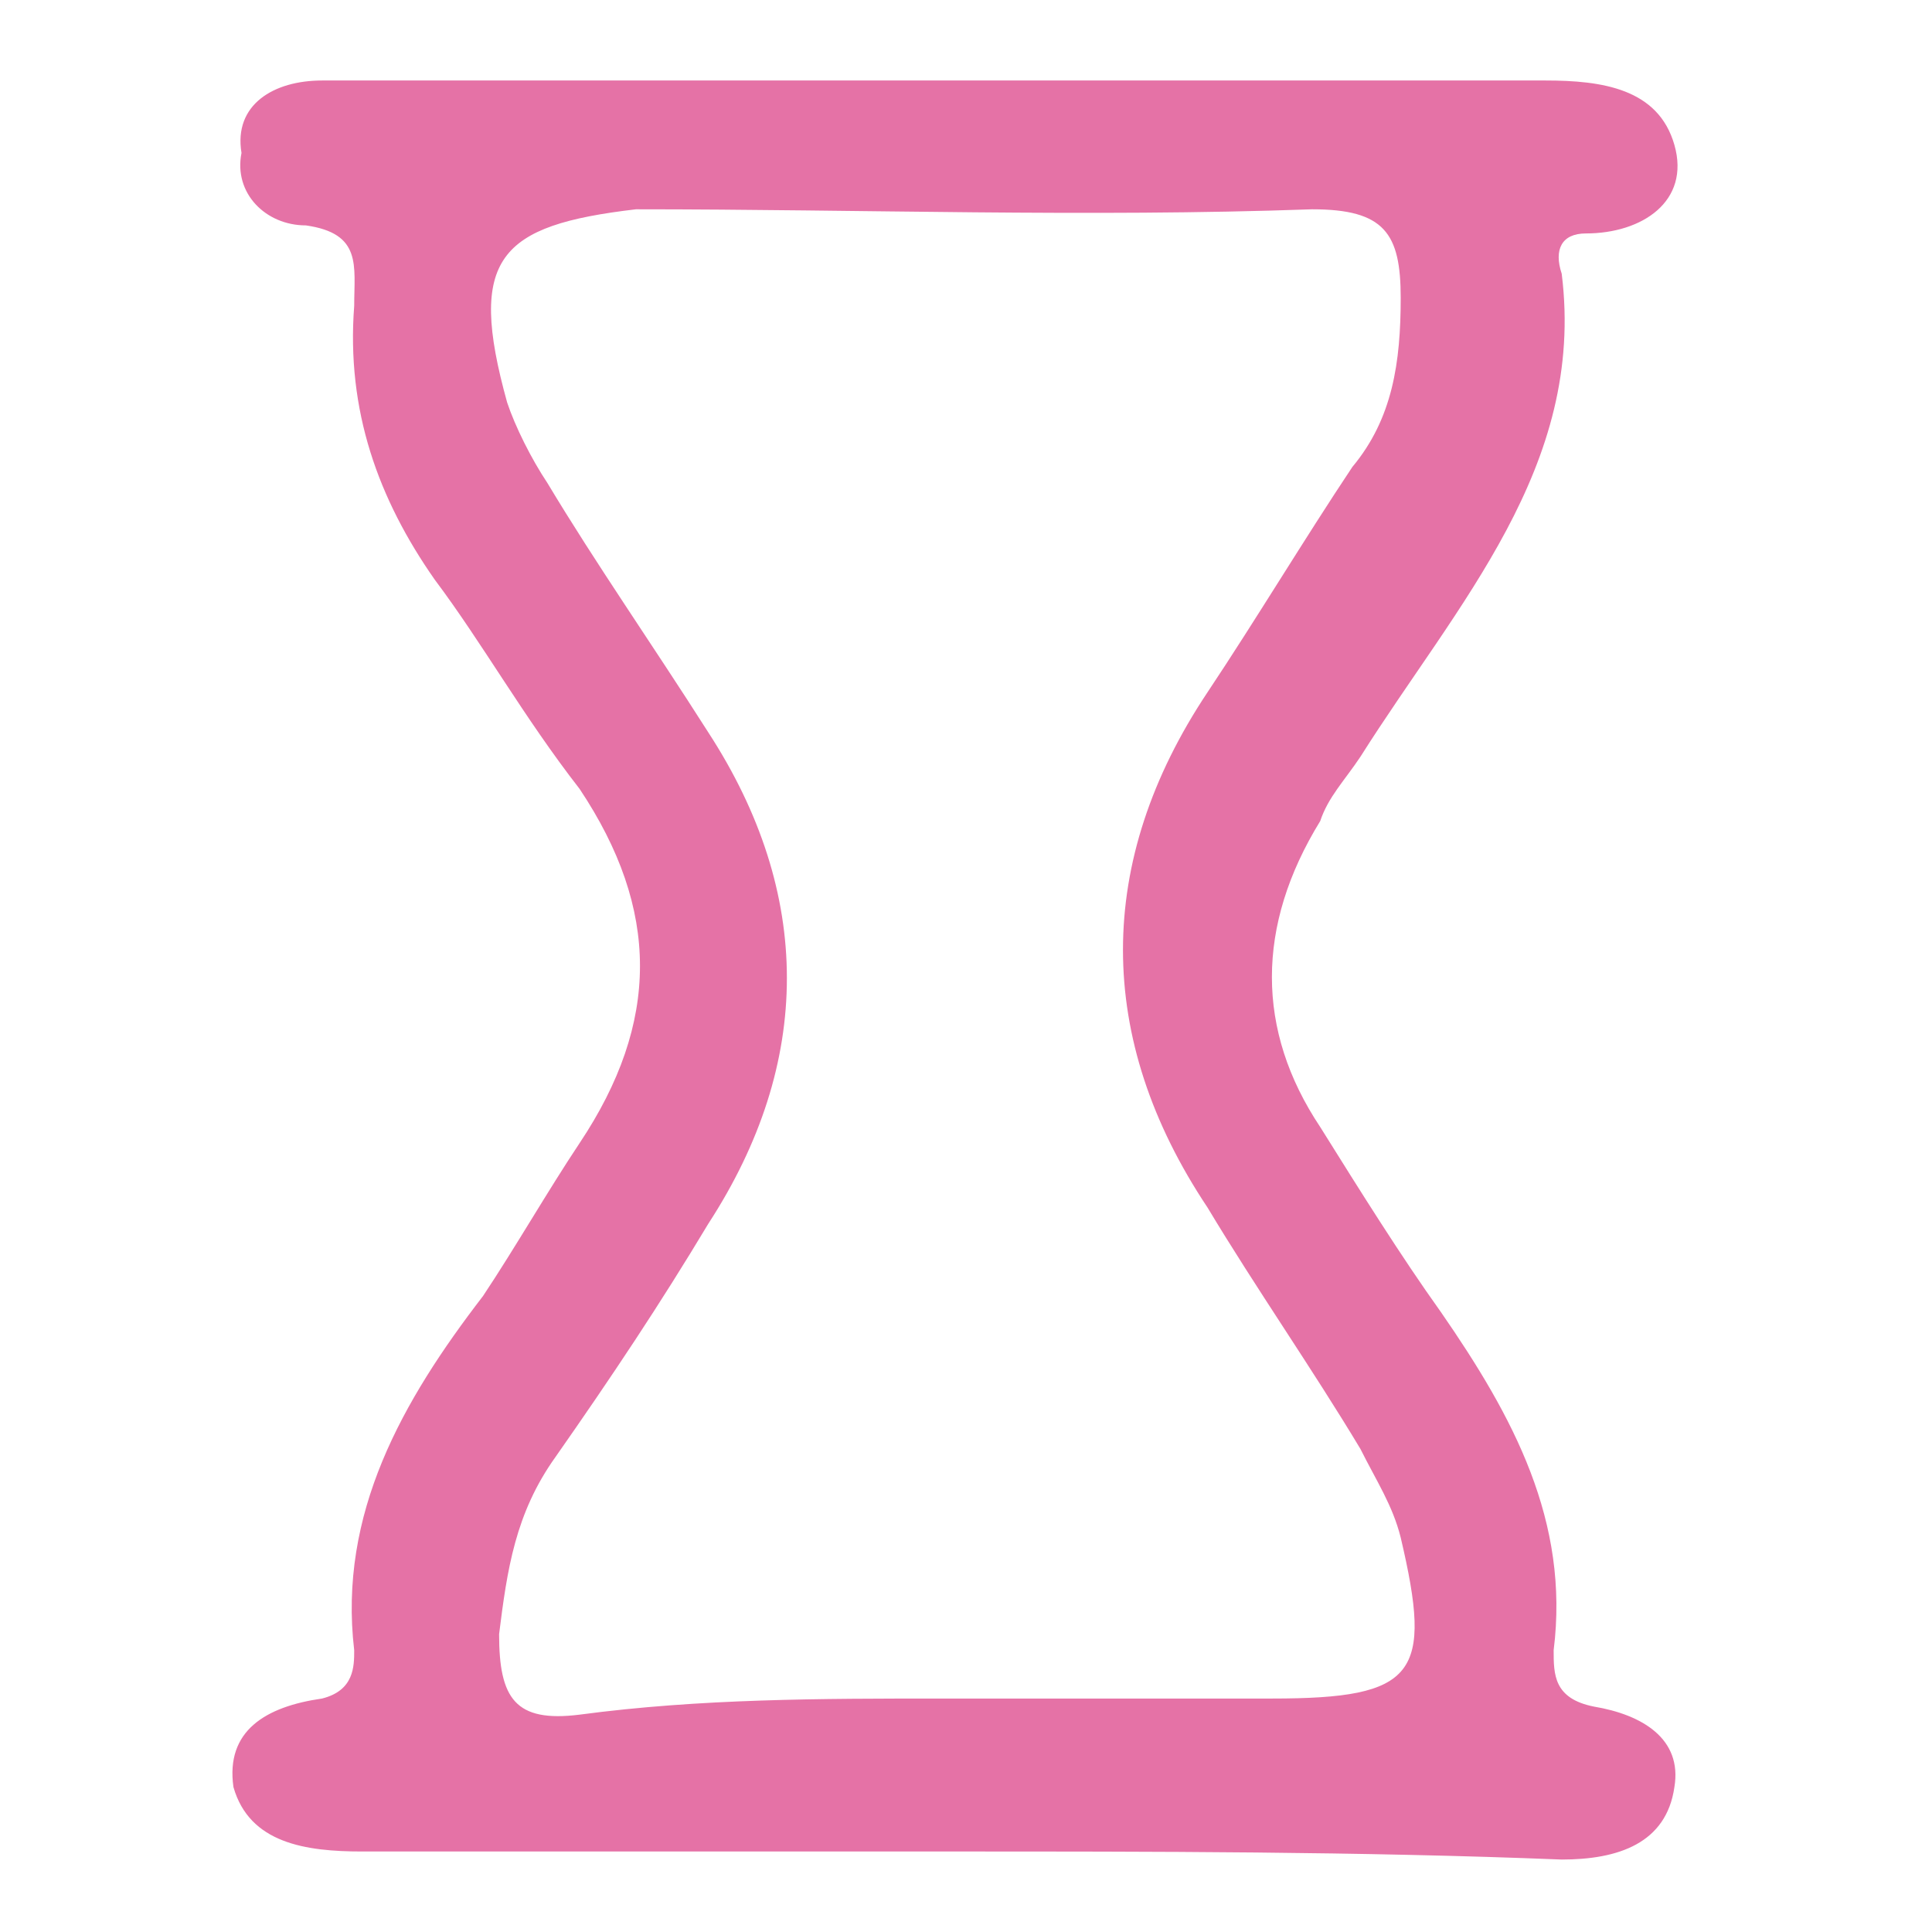 <svg xmlns="http://www.w3.org/2000/svg" xml:space="preserve" viewBox="0 0 24 24"><path d="M11.8 23H4.5c-.7 0-1.4-.1-1.6-.8-.1-.7.4-1 1.1-1.1.4-.1.4-.4.4-.6-.2-1.7.6-3.1 1.6-4.4.4-.6.8-1.3 1.2-1.9 1-1.5 1-2.9 0-4.4C6.5 8.9 6 8 5.4 7.2c-.7-1-1.1-2.1-1-3.4 0-.5.1-.9-.6-1-.5 0-.9-.4-.8-.9-.1-.6.4-.9 1-.9h15.2c.7 0 1.4.1 1.6.8s-.4 1.1-1.1 1.1c-.3 0-.4.2-.3.5.3 2.4-1.3 4.1-2.5 6-.2.3-.4.5-.5.8-.8 1.3-.8 2.6 0 3.8.5.8 1 1.6 1.5 2.3.9 1.3 1.6 2.6 1.4 4.2 0 .3 0 .6.5.7.6.1 1.1.4 1 1-.1.7-.7.9-1.4.9-2.5-.1-5.1-.1-7.6-.1m-.1-1.9h4.1c1.8 0 2-.3 1.6-2-.1-.4-.3-.7-.5-1.1-.6-1-1.3-2-1.9-3-1.4-2.1-1.4-4.3 0-6.4.6-.9 1.2-1.9 1.8-2.8.5-.6.6-1.3.6-2.1s-.2-1.1-1.1-1.1c-2.8.1-5.6 0-8.4 0-1.7.2-2.1.6-1.6 2.4.1.3.3.7.5 1 .6 1 1.3 2 2 3.1 1.3 2 1.3 4.1 0 6.1-.6 1-1.2 1.9-1.9 2.9-.5.7-.6 1.4-.7 2.2 0 .8.2 1.1 1 1 1.5-.2 3-.2 4.5-.2" style="fill:#e572a6"/></svg>